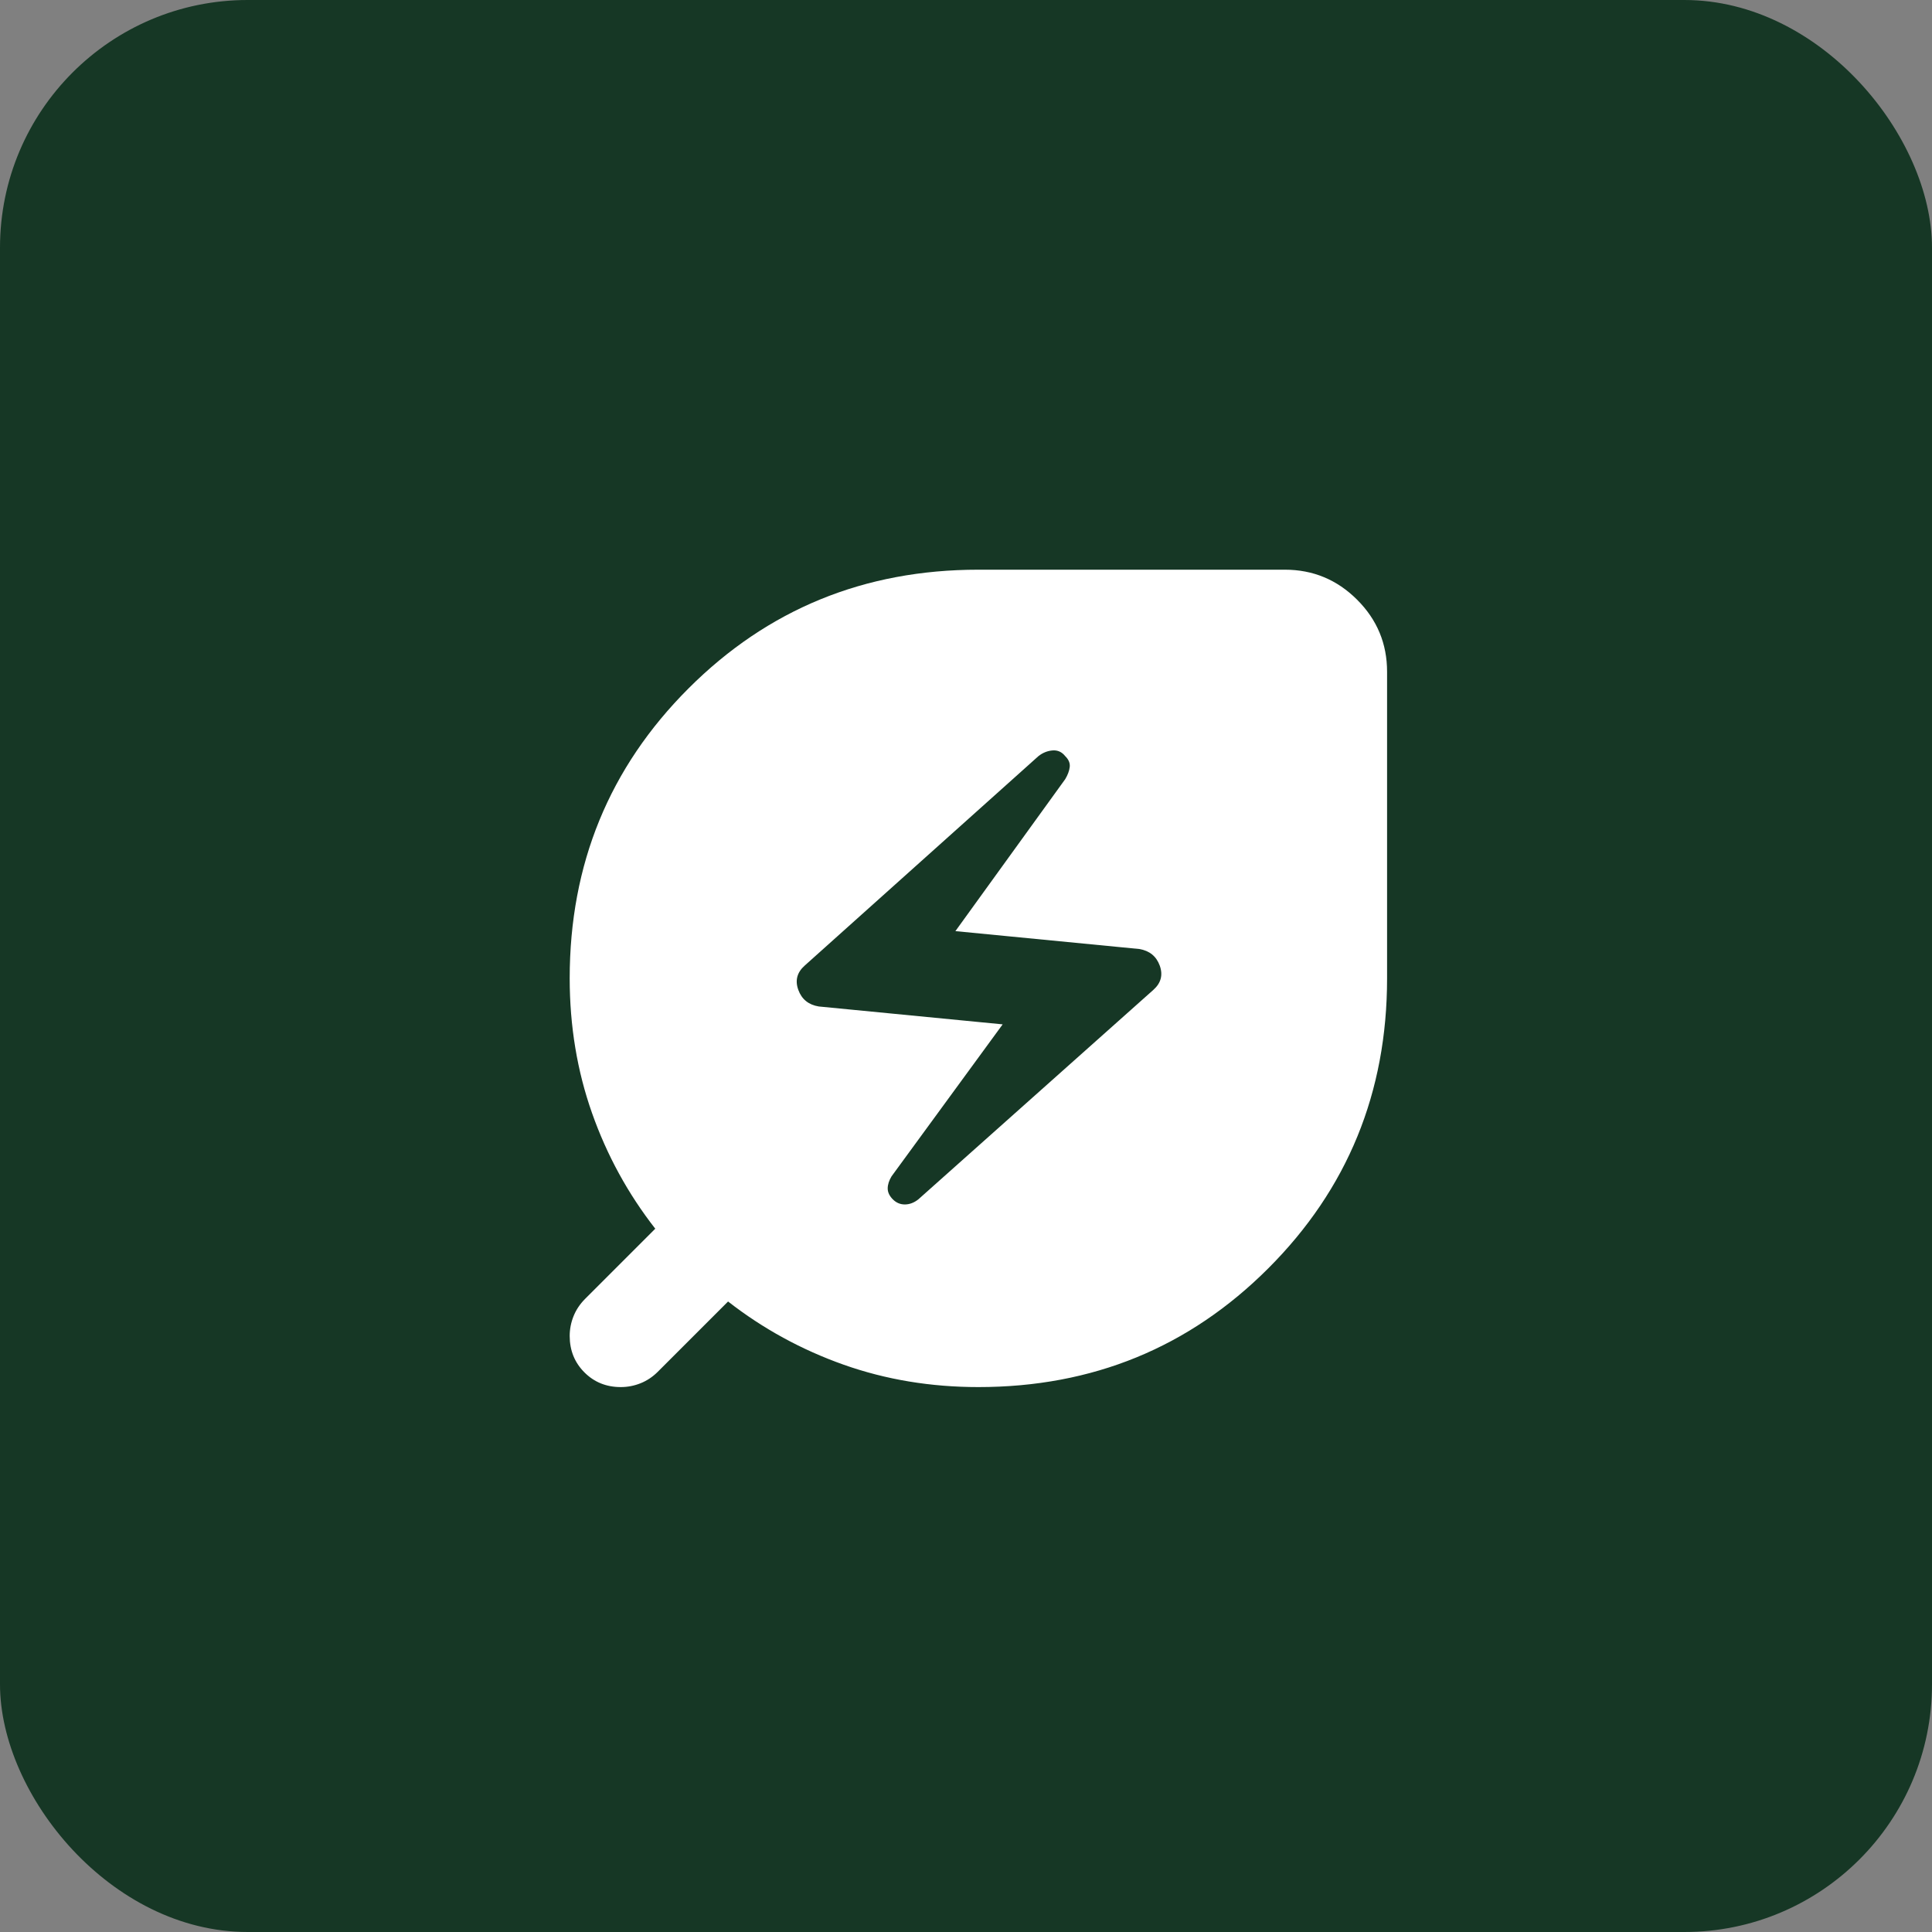 <?xml version="1.0" encoding="UTF-8"?> <svg xmlns="http://www.w3.org/2000/svg" width="78" height="78" viewBox="0 0 78 78" fill="none"><rect x="0" y="0" width="78" height="78" fill="#808080" stroke="none"/><rect width="78" height="78" rx="10" fill="#163725"></rect><path d="M37.077 48.42L46.564 39.964C46.873 39.689 46.959 39.362 46.822 38.984C46.684 38.606 46.409 38.383 45.997 38.314L38.572 37.592L43.006 31.456C43.109 31.284 43.17 31.121 43.188 30.965C43.206 30.81 43.145 30.664 43.006 30.528C42.869 30.356 42.697 30.279 42.491 30.297C42.284 30.315 42.095 30.392 41.923 30.528L32.487 38.984C32.178 39.259 32.092 39.586 32.23 39.964C32.367 40.342 32.642 40.566 33.055 40.634L40.48 41.356L35.994 47.492C35.891 47.664 35.839 47.827 35.839 47.981C35.839 48.135 35.908 48.281 36.045 48.42C36.183 48.559 36.346 48.628 36.536 48.627C36.726 48.625 36.906 48.556 37.077 48.42ZM39.5 56C37.575 56 35.762 55.699 34.061 55.097C32.36 54.494 30.805 53.644 29.394 52.545L26.558 55.381C26.352 55.587 26.12 55.742 25.863 55.845C25.606 55.948 25.339 56 25.062 56C24.478 56 23.989 55.802 23.594 55.406C23.199 55.01 23.001 54.52 23 53.938C23 53.663 23.052 53.396 23.155 53.139C23.258 52.882 23.413 52.65 23.619 52.442L26.455 49.606C25.355 48.197 24.504 46.642 23.903 44.941C23.302 43.24 23.001 41.426 23 39.5C23 34.894 24.598 30.992 27.795 27.795C30.992 24.598 34.894 23 39.5 23H51.875C53.009 23 53.981 23.404 54.789 24.211C55.598 25.018 56.001 25.989 56 27.125V39.5C56 44.106 54.402 48.008 51.205 51.205C48.008 54.402 44.106 56 39.5 56Z" fill="white"></path></svg> 